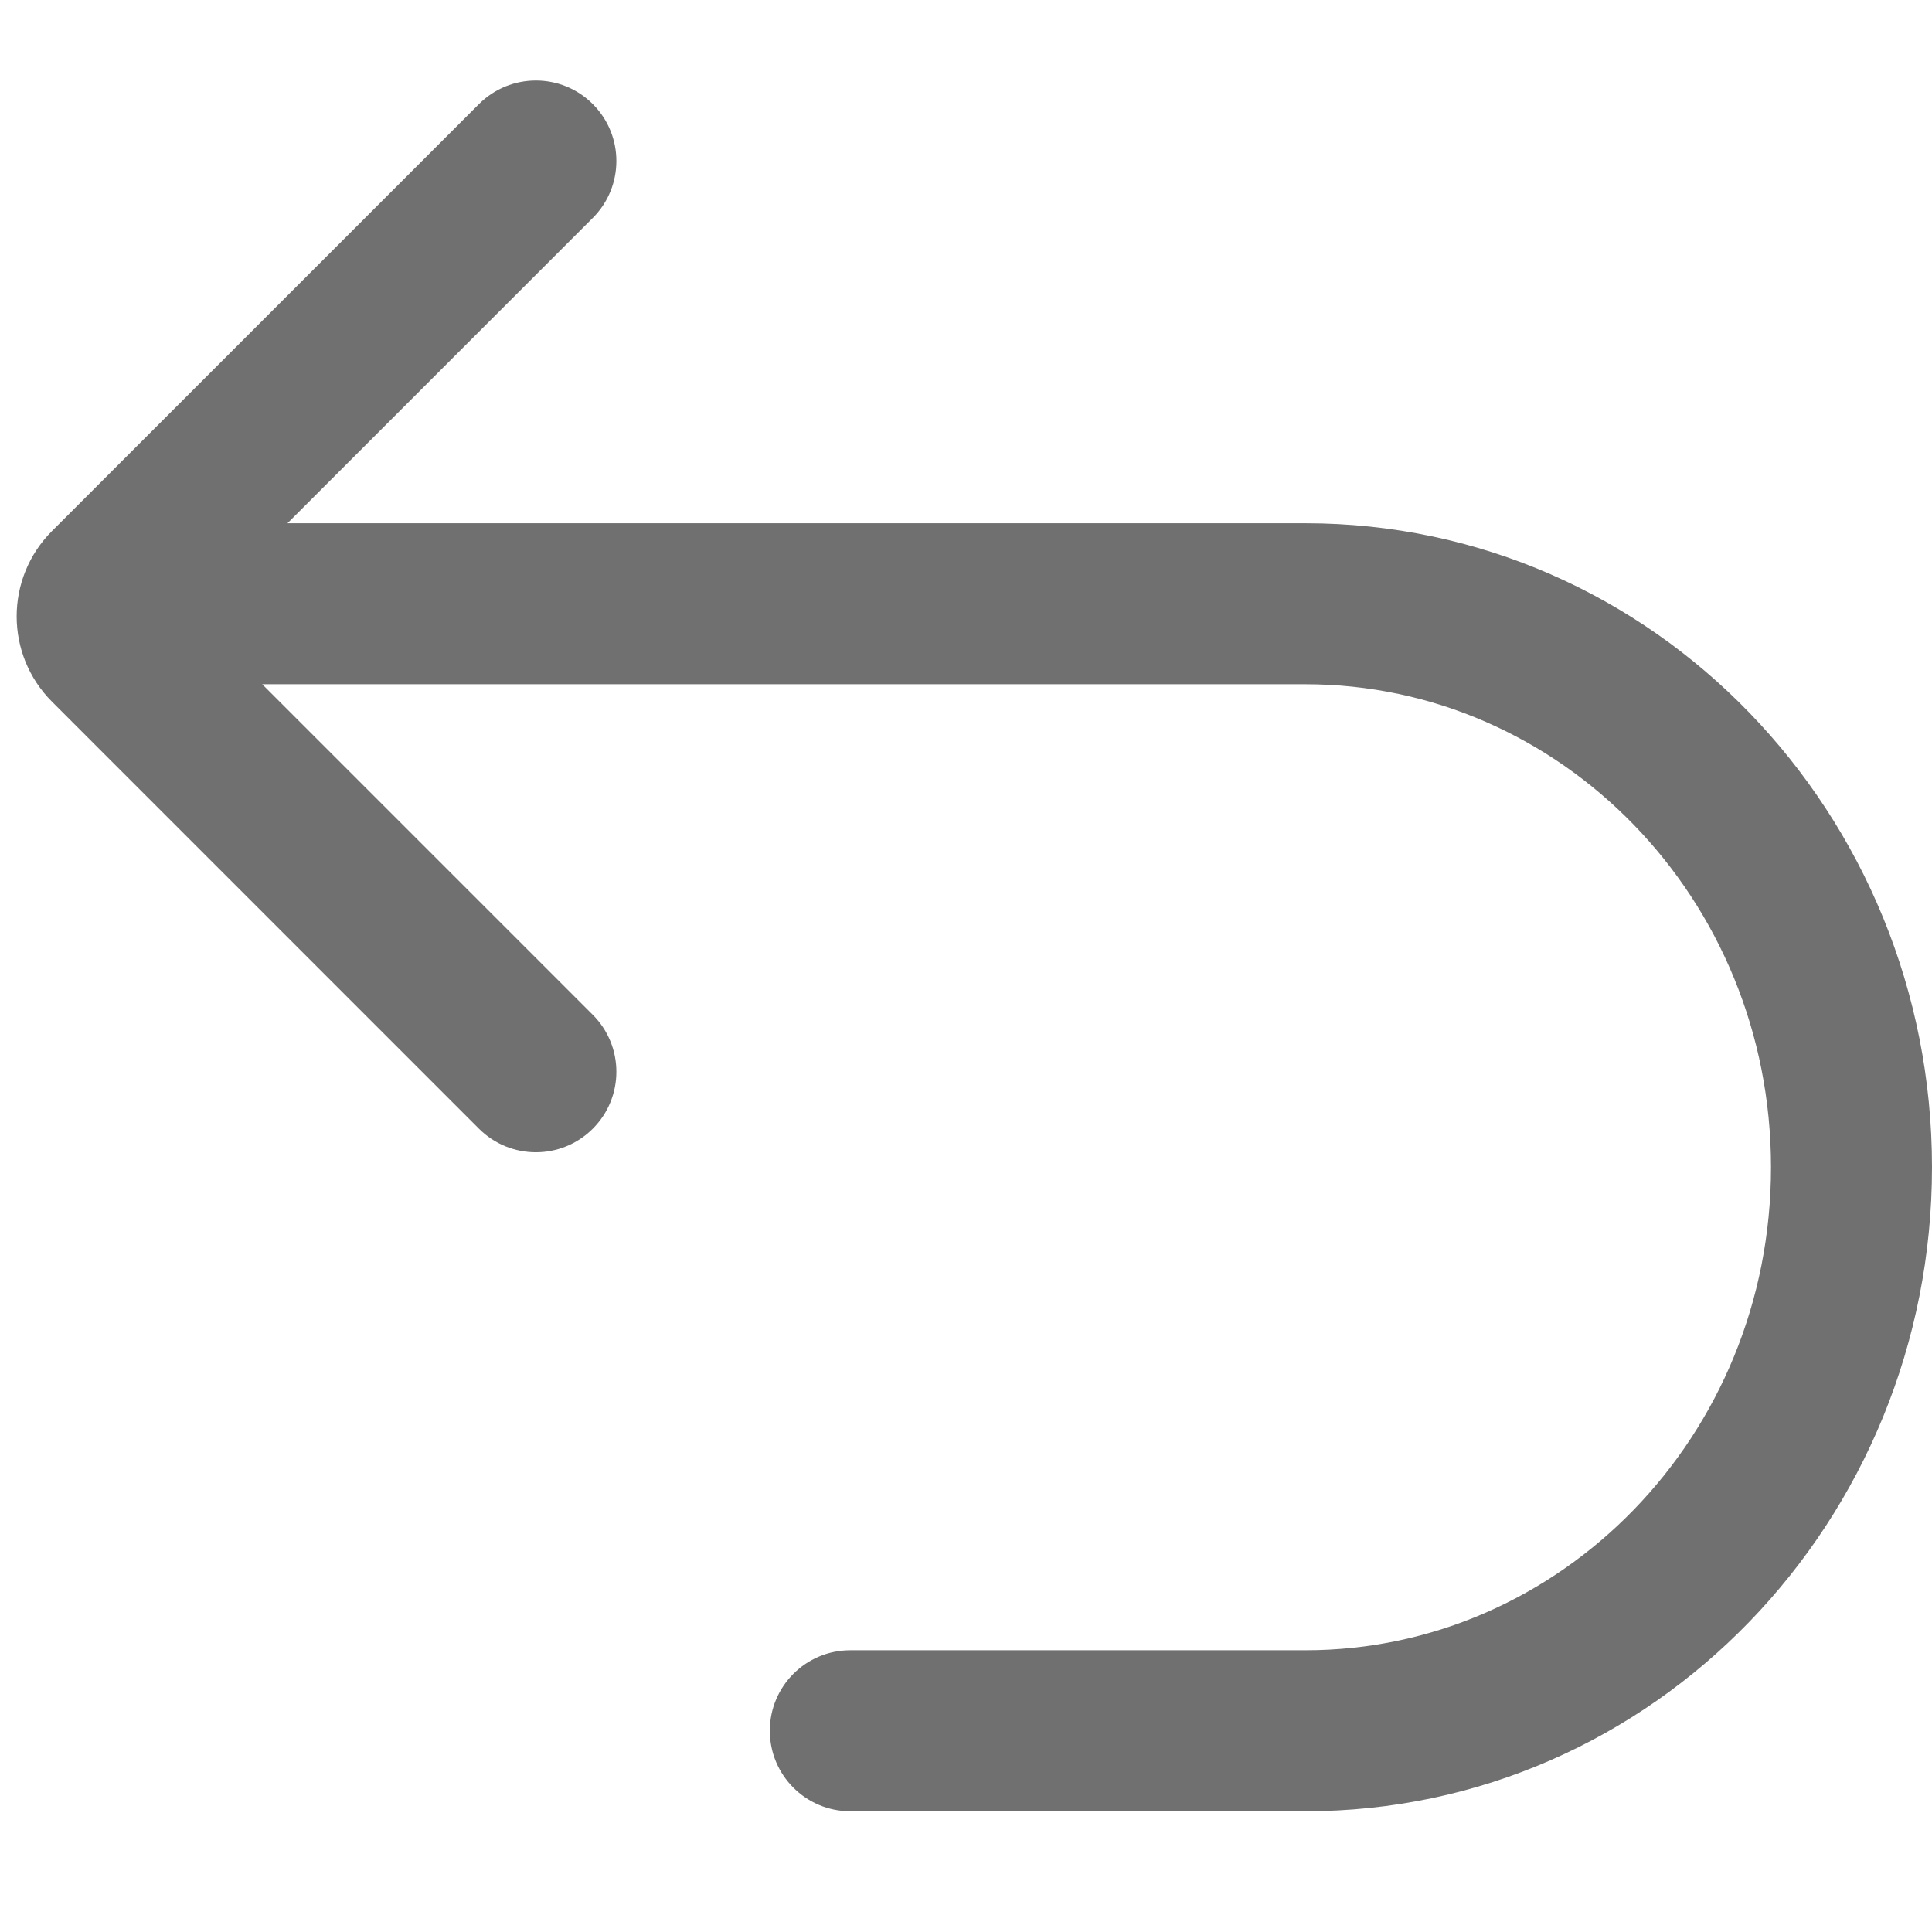 <svg width="48" height="48" viewBox="0 0 48 48" fill="none" xmlns="http://www.w3.org/2000/svg">
<path fill-rule="evenodd" clip-rule="evenodd" d="M1.293 17.435C0.121 16.263 0.121 14.364 1.293 13.192L11.899 2.586C12.681 1.805 13.947 1.805 14.728 2.586C15.509 3.367 15.509 4.633 14.728 5.414L7.142 13H32.437C41.092 13 48 20.224 48 29C48 37.776 41.092 45 32.437 45H21.126C20.021 45 19.126 44.105 19.126 43C19.126 41.895 20.021 41 21.126 41H32.437C38.764 41 44 35.688 44 29C44 22.312 38.764 17 32.437 17H6.515L14.728 25.213C15.509 25.994 15.509 27.261 14.728 28.042C13.947 28.823 12.681 28.823 11.899 28.042L1.293 17.435Z" fill="#707070"/>
</svg>

